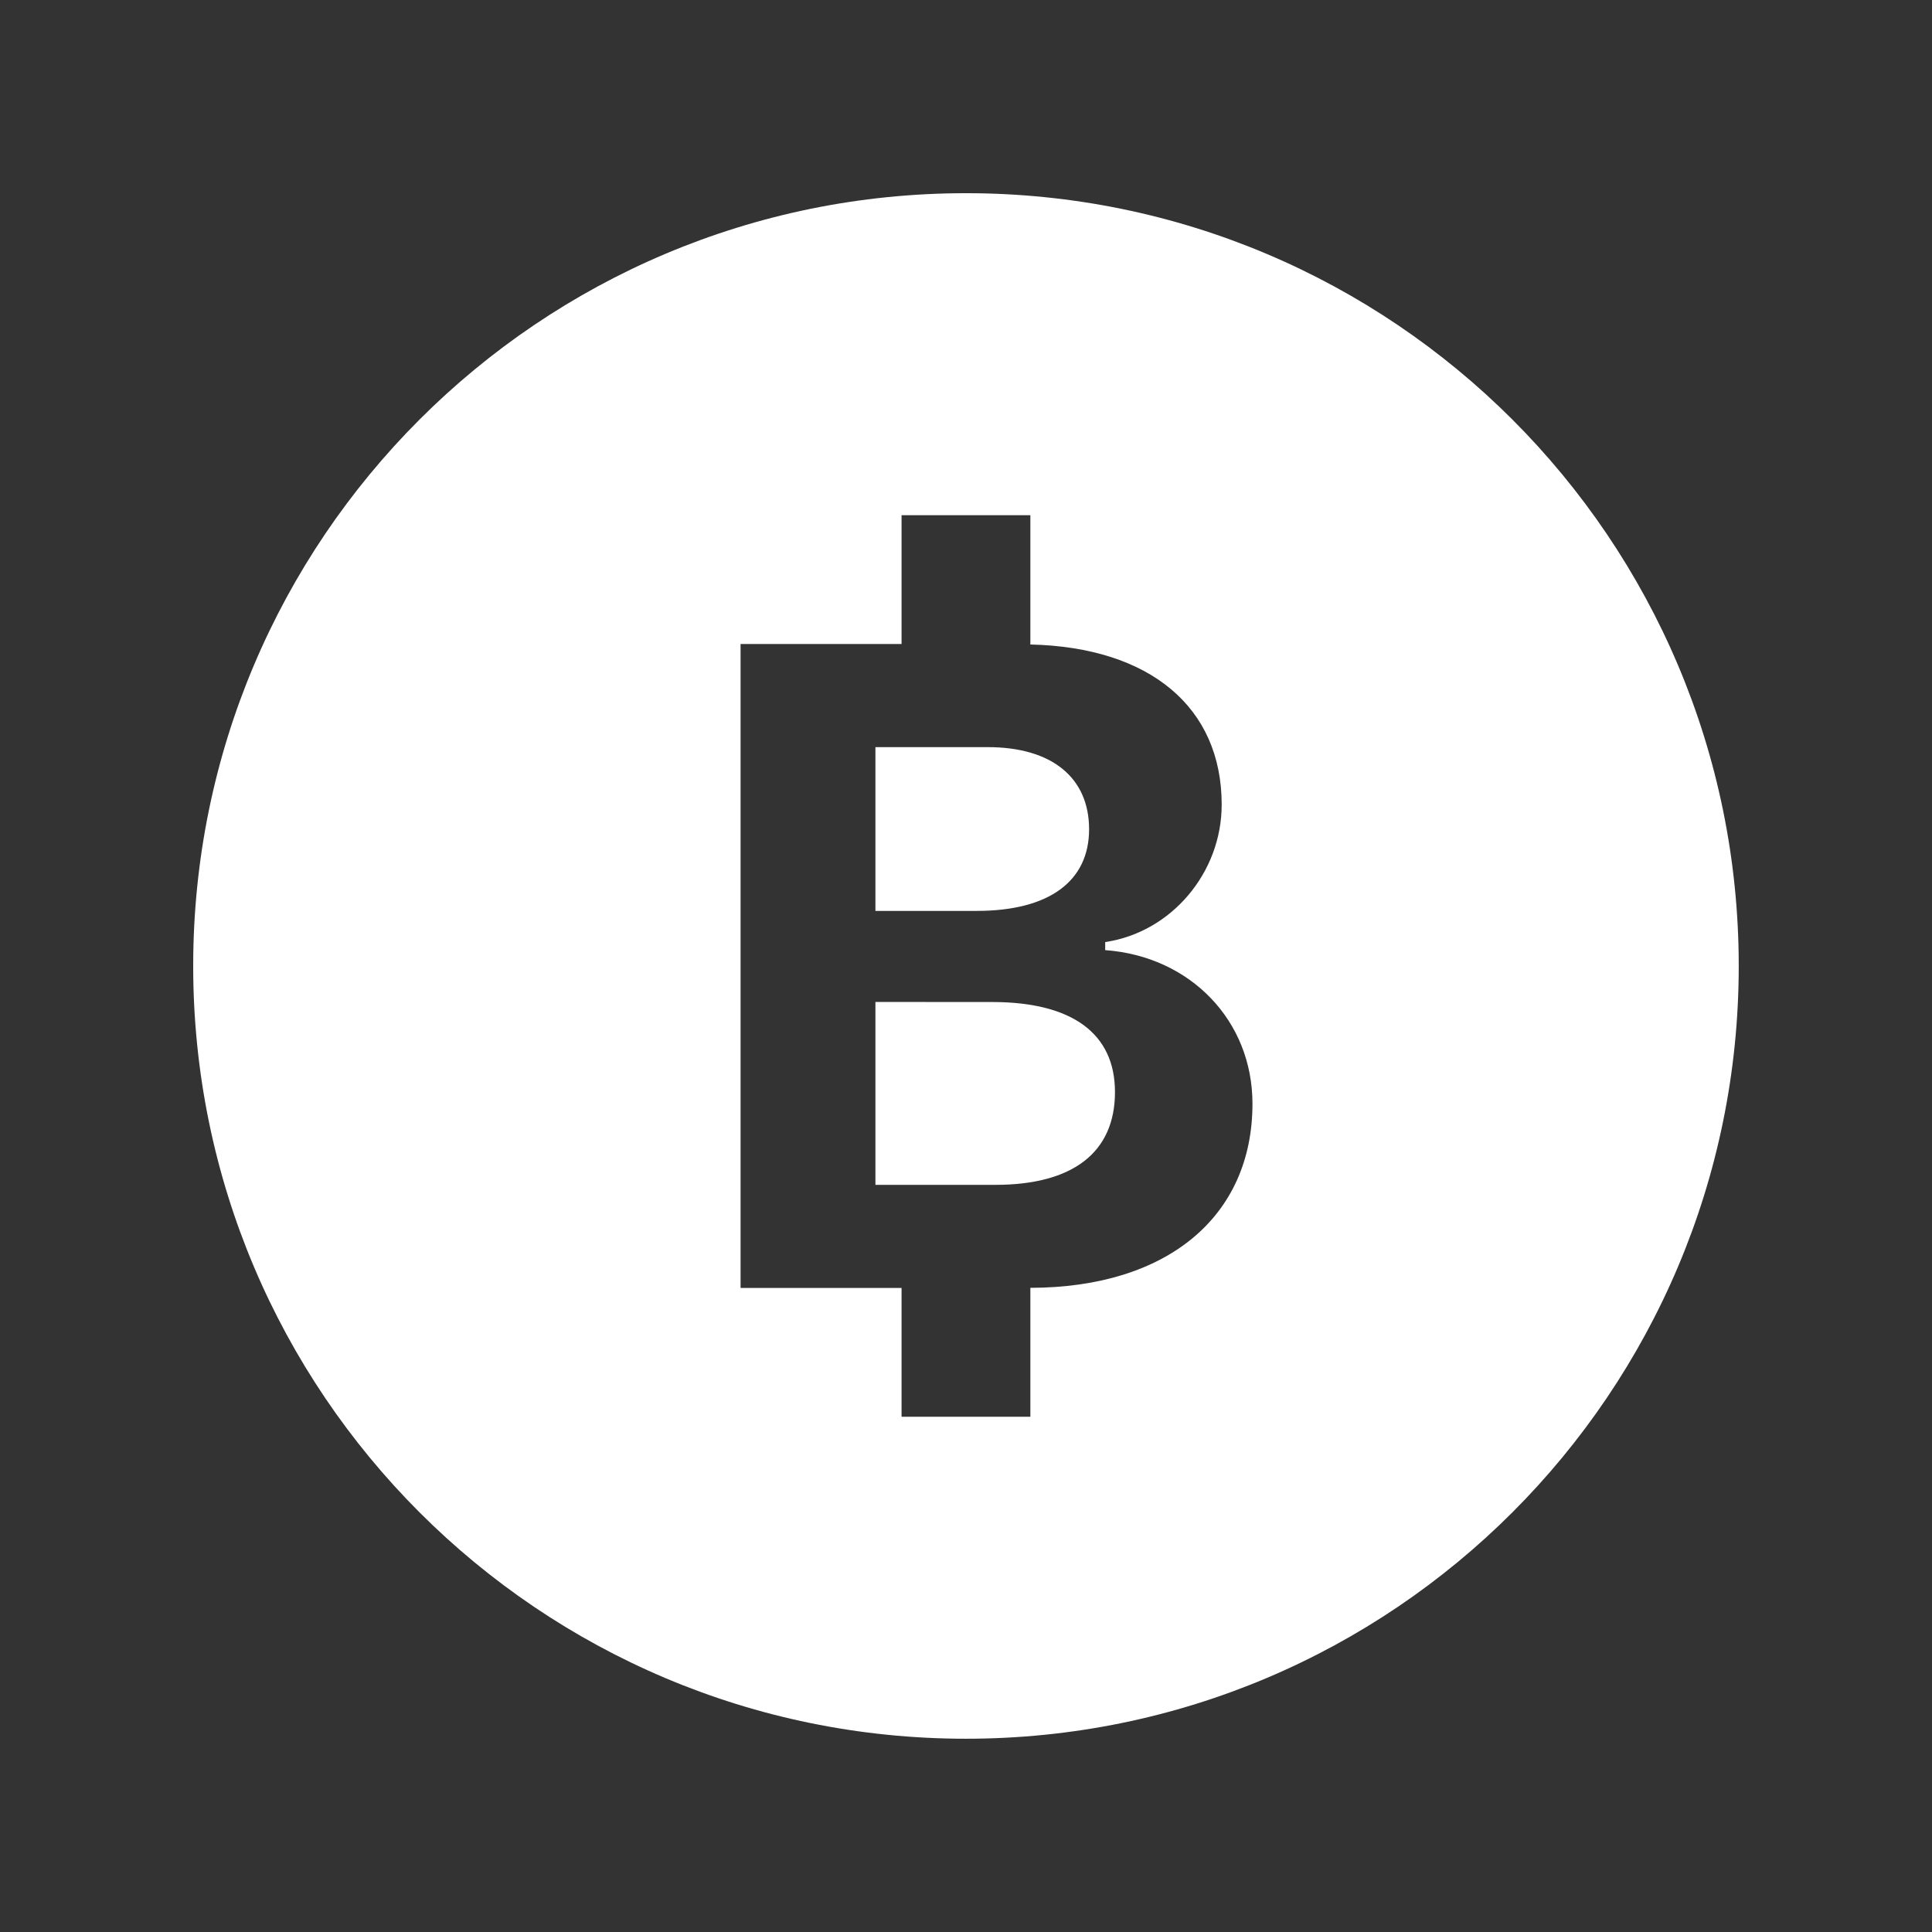 <?xml version="1.0" encoding="UTF-8"?> <svg xmlns="http://www.w3.org/2000/svg" xmlns:xlink="http://www.w3.org/1999/xlink" viewBox="0,0,256,256" width="120px" height="120px" fill-rule="nonzero"><rect x="0" y="0" width="256" height="256" fill="#333333" stroke="none"/><g fill="#ffffff" fill-rule="nonzero" stroke="none" stroke-width="1" stroke-linecap="butt" stroke-linejoin="miter" stroke-miterlimit="10" stroke-dasharray="" stroke-dashoffset="0" font-family="none" font-weight="none" font-size="none" text-anchor="none" style="mix-blend-mode: normal"><g transform="scale(8.533,8.533)"><path d="M15,3c-6.627,0 -12,5.373 -12,12c0,6.627 5.373,12 12,12c6.627,0 12,-5.373 12,-12c0,-6.627 -5.373,-12 -12,-12zM14,8h2v2.008c1.86,0.043 2.971,0.976 2.971,2.486c0,1.06 -0.783,1.983 -1.809,2.135v0.125c1.324,0.097 2.287,1.096 2.287,2.385c0,1.75 -1.32,2.856 -3.449,2.859v2.002h-2v-2h-2.5v-10h2.5zM13.594,11.602v2.543h1.572c1.13,0 1.746,-0.464 1.746,-1.268c0,-0.797 -0.574,-1.275 -1.572,-1.275zM13.594,15.559v2.84h1.863c1.206,0 1.857,-0.506 1.857,-1.441c0,-0.915 -0.673,-1.398 -1.906,-1.398z"></path></g></g></svg> 